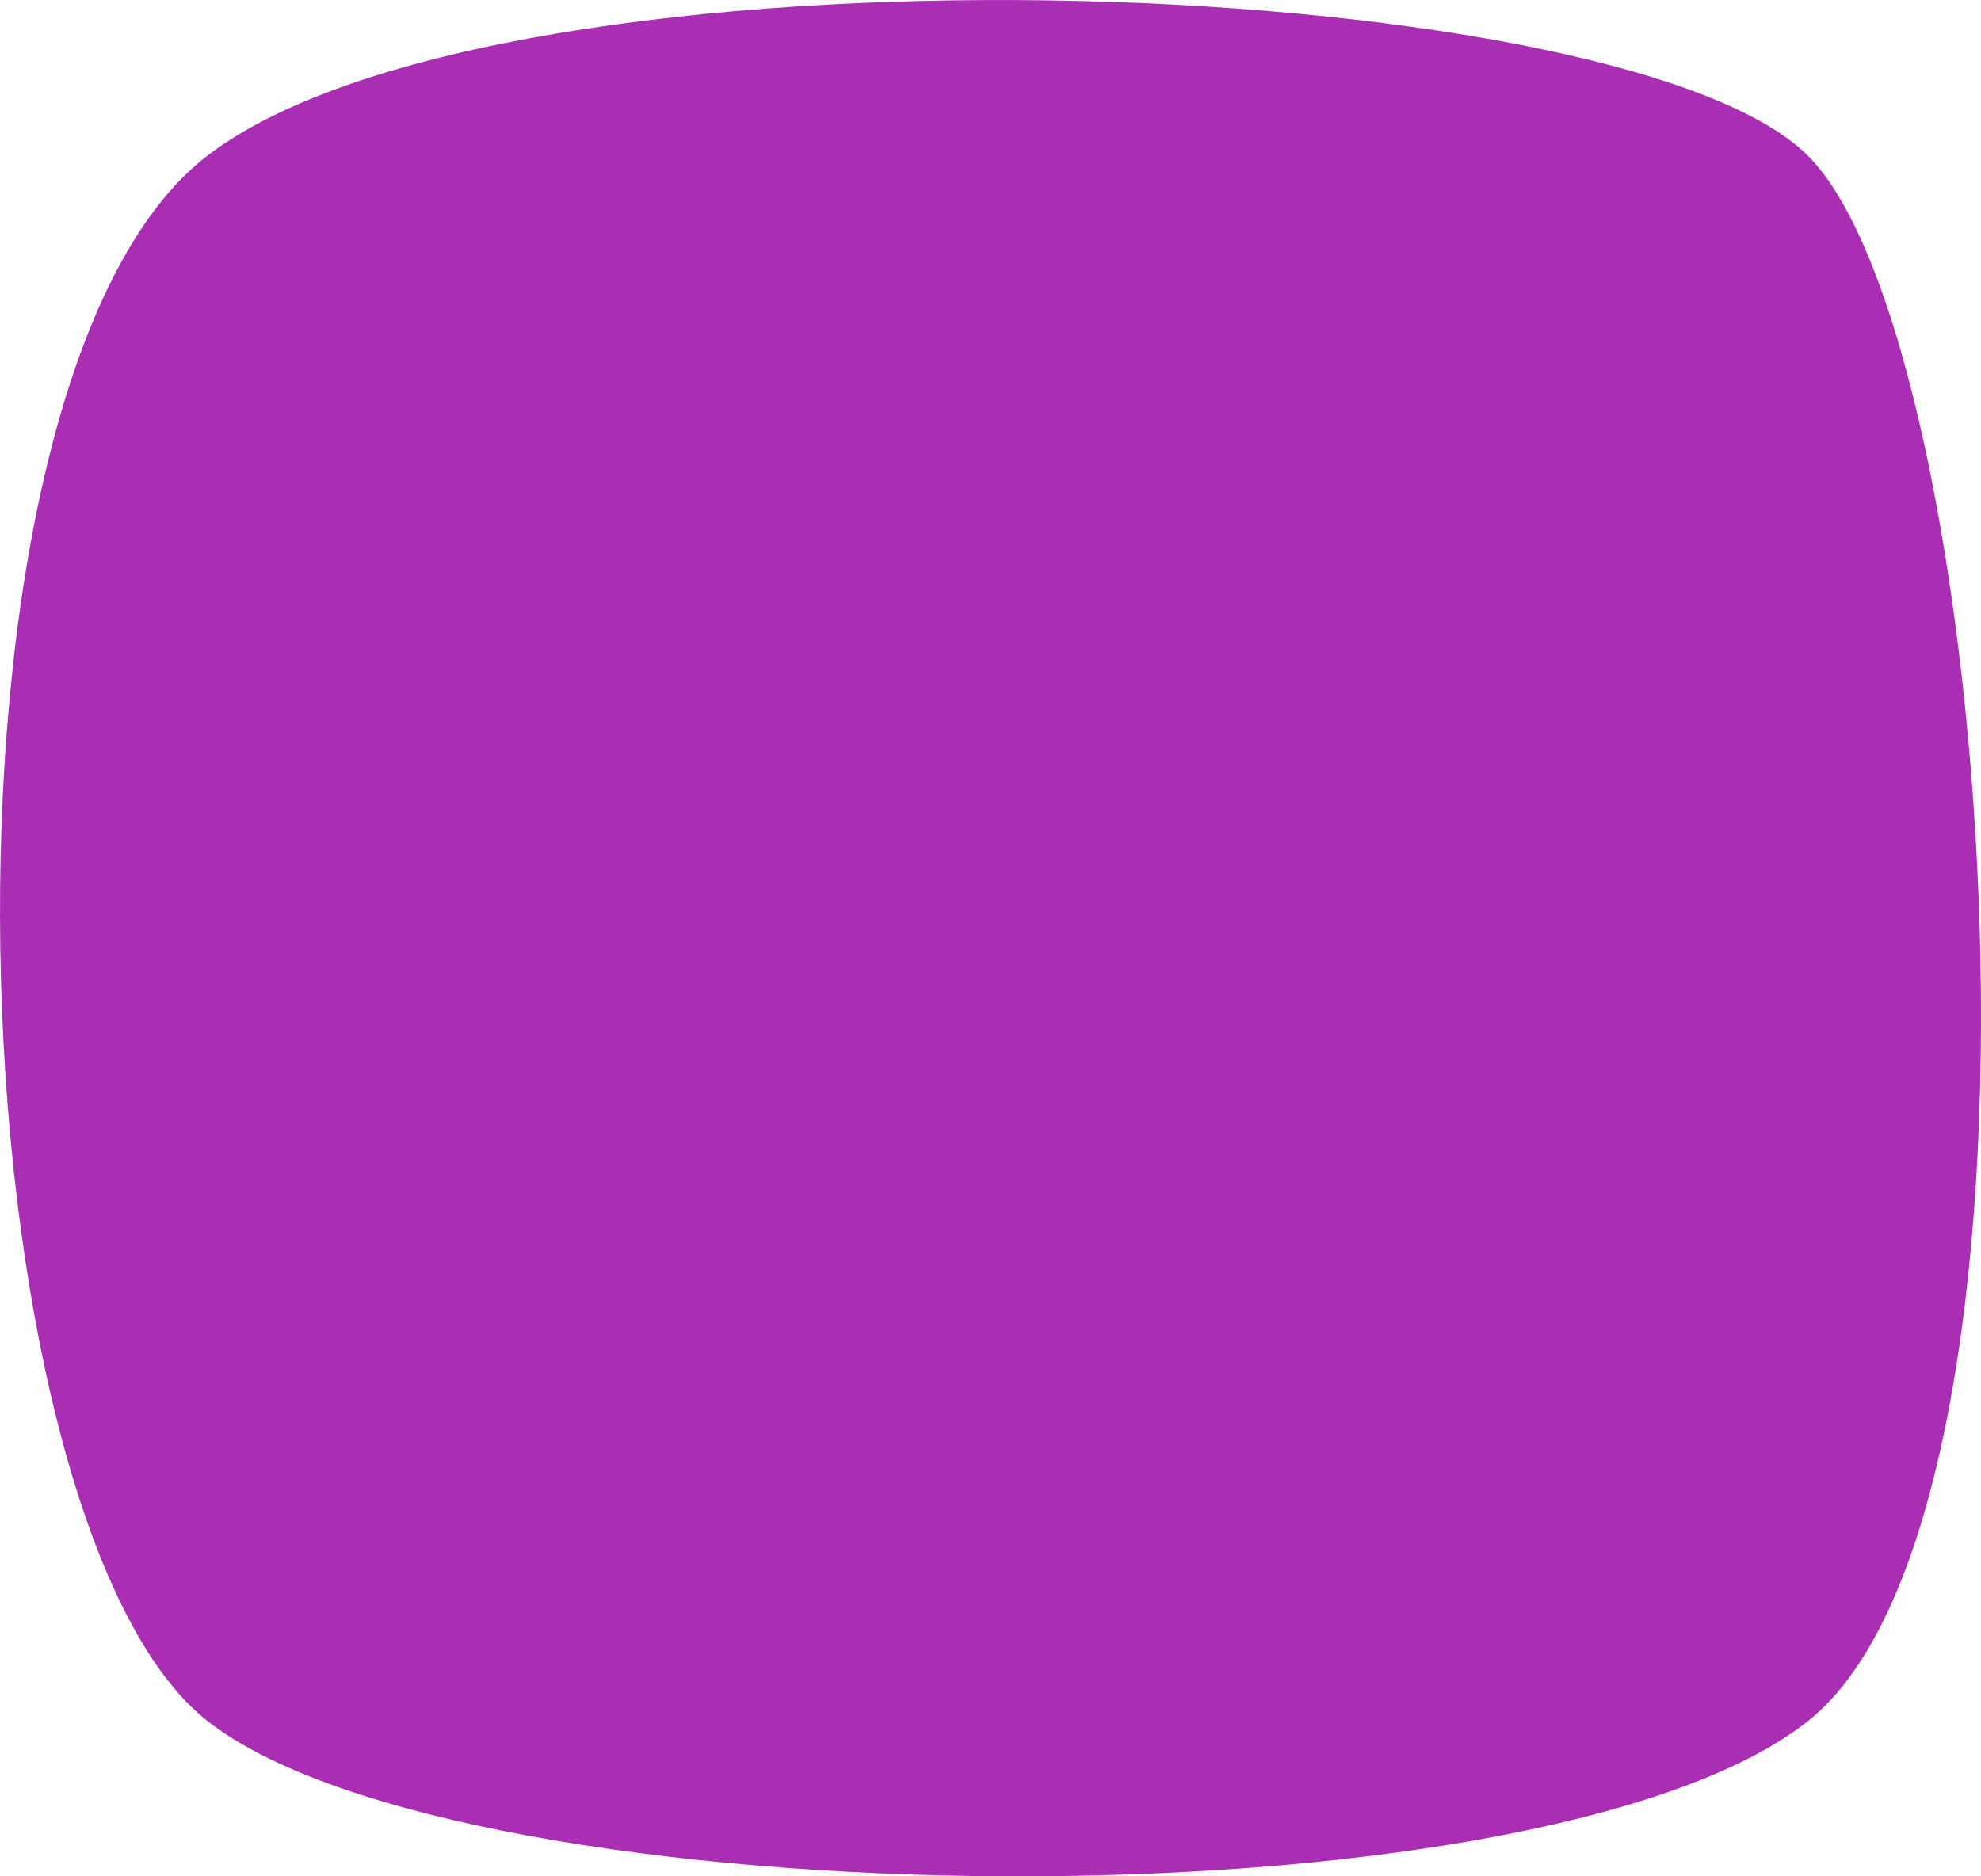                 <svg width="19" height="18" viewBox="0 0 19 18" fill="none" xmlns="http://www.w3.org/2000/svg">
                    <path d="M2 1.485C4.858 -0.681 15.512 -0.299 17.331 1.485C19.15 3.268 19.929 14.48 17.331 16.518C14.732 18.557 4.469 18.43 2 16.518C-0.468 14.607 -0.858 3.65 2 1.485Z" fill="#AA2EB3"/>
                </svg>

